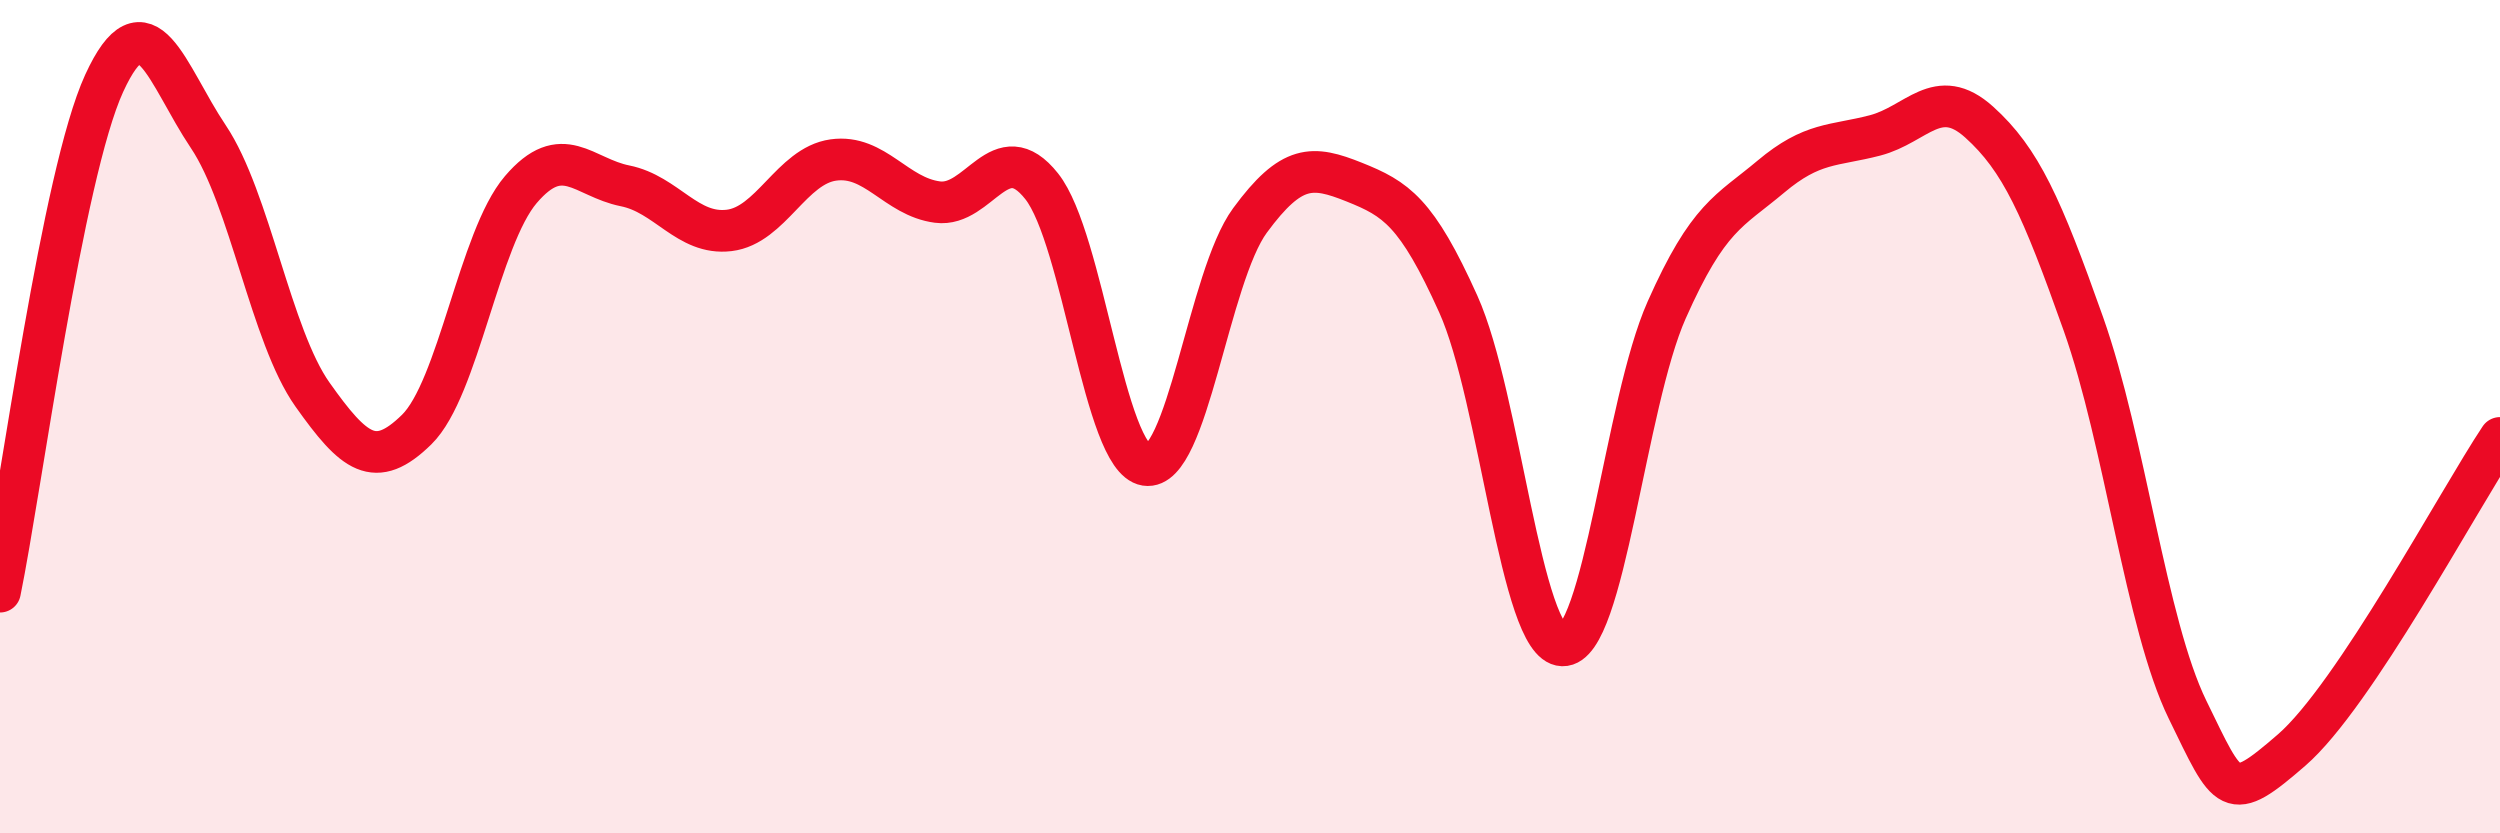 
    <svg width="60" height="20" viewBox="0 0 60 20" xmlns="http://www.w3.org/2000/svg">
      <path
        d="M 0,14.2 C 0.5,11.76 1.5,4.18 2.5,2 C 3.5,-0.18 4,1.79 5,3.28 C 6,4.77 6.5,8.06 7.5,9.47 C 8.5,10.88 9,11.29 10,10.31 C 11,9.33 11.5,5.72 12.5,4.55 C 13.5,3.38 14,4.26 15,4.46 C 16,4.66 16.5,5.65 17.5,5.53 C 18.5,5.41 19,3.98 20,3.84 C 21,3.7 21.5,4.72 22.5,4.85 C 23.5,4.98 24,3.21 25,4.47 C 26,5.73 26.5,11 27.5,11.16 C 28.5,11.32 29,6.65 30,5.29 C 31,3.93 31.5,3.97 32.5,4.37 C 33.5,4.77 34,5.08 35,7.3 C 36,9.52 36.5,15.46 37.5,15.49 C 38.5,15.52 39,9.69 40,7.44 C 41,5.19 41.5,5.08 42.5,4.24 C 43.5,3.4 44,3.51 45,3.25 C 46,2.99 46.5,2.03 47.5,2.93 C 48.5,3.83 49,4.95 50,7.77 C 51,10.59 51.5,14.98 52.5,17.03 C 53.5,19.08 53.5,19.3 55,18 C 56.5,16.7 59,12.01 60,10.51L60 20L0 20Z"
        fill="#EB0A25"
        opacity="0.1"
        stroke-linecap="round"
        stroke-linejoin="round"
      />
      <path
        d="M 0,14.2 C 0.5,11.76 1.5,4.18 2.5,2 C 3.5,-0.18 4,1.79 5,3.28 C 6,4.77 6.5,8.06 7.5,9.47 C 8.5,10.88 9,11.29 10,10.31 C 11,9.33 11.5,5.72 12.5,4.55 C 13.5,3.38 14,4.26 15,4.46 C 16,4.66 16.5,5.65 17.5,5.53 C 18.5,5.41 19,3.98 20,3.84 C 21,3.7 21.5,4.72 22.5,4.85 C 23.5,4.98 24,3.21 25,4.47 C 26,5.73 26.5,11 27.5,11.16 C 28.5,11.32 29,6.65 30,5.29 C 31,3.93 31.5,3.97 32.5,4.37 C 33.5,4.77 34,5.08 35,7.3 C 36,9.52 36.5,15.46 37.5,15.49 C 38.5,15.52 39,9.69 40,7.44 C 41,5.19 41.5,5.08 42.5,4.24 C 43.5,3.4 44,3.51 45,3.25 C 46,2.99 46.5,2.03 47.5,2.93 C 48.5,3.83 49,4.95 50,7.77 C 51,10.59 51.5,14.98 52.5,17.03 C 53.5,19.08 53.5,19.3 55,18 C 56.5,16.7 59,12.01 60,10.51"
        stroke="#EB0A25"
        stroke-width="1"
        fill="none"
        stroke-linecap="round"
        stroke-linejoin="round"
      />
    </svg>
  